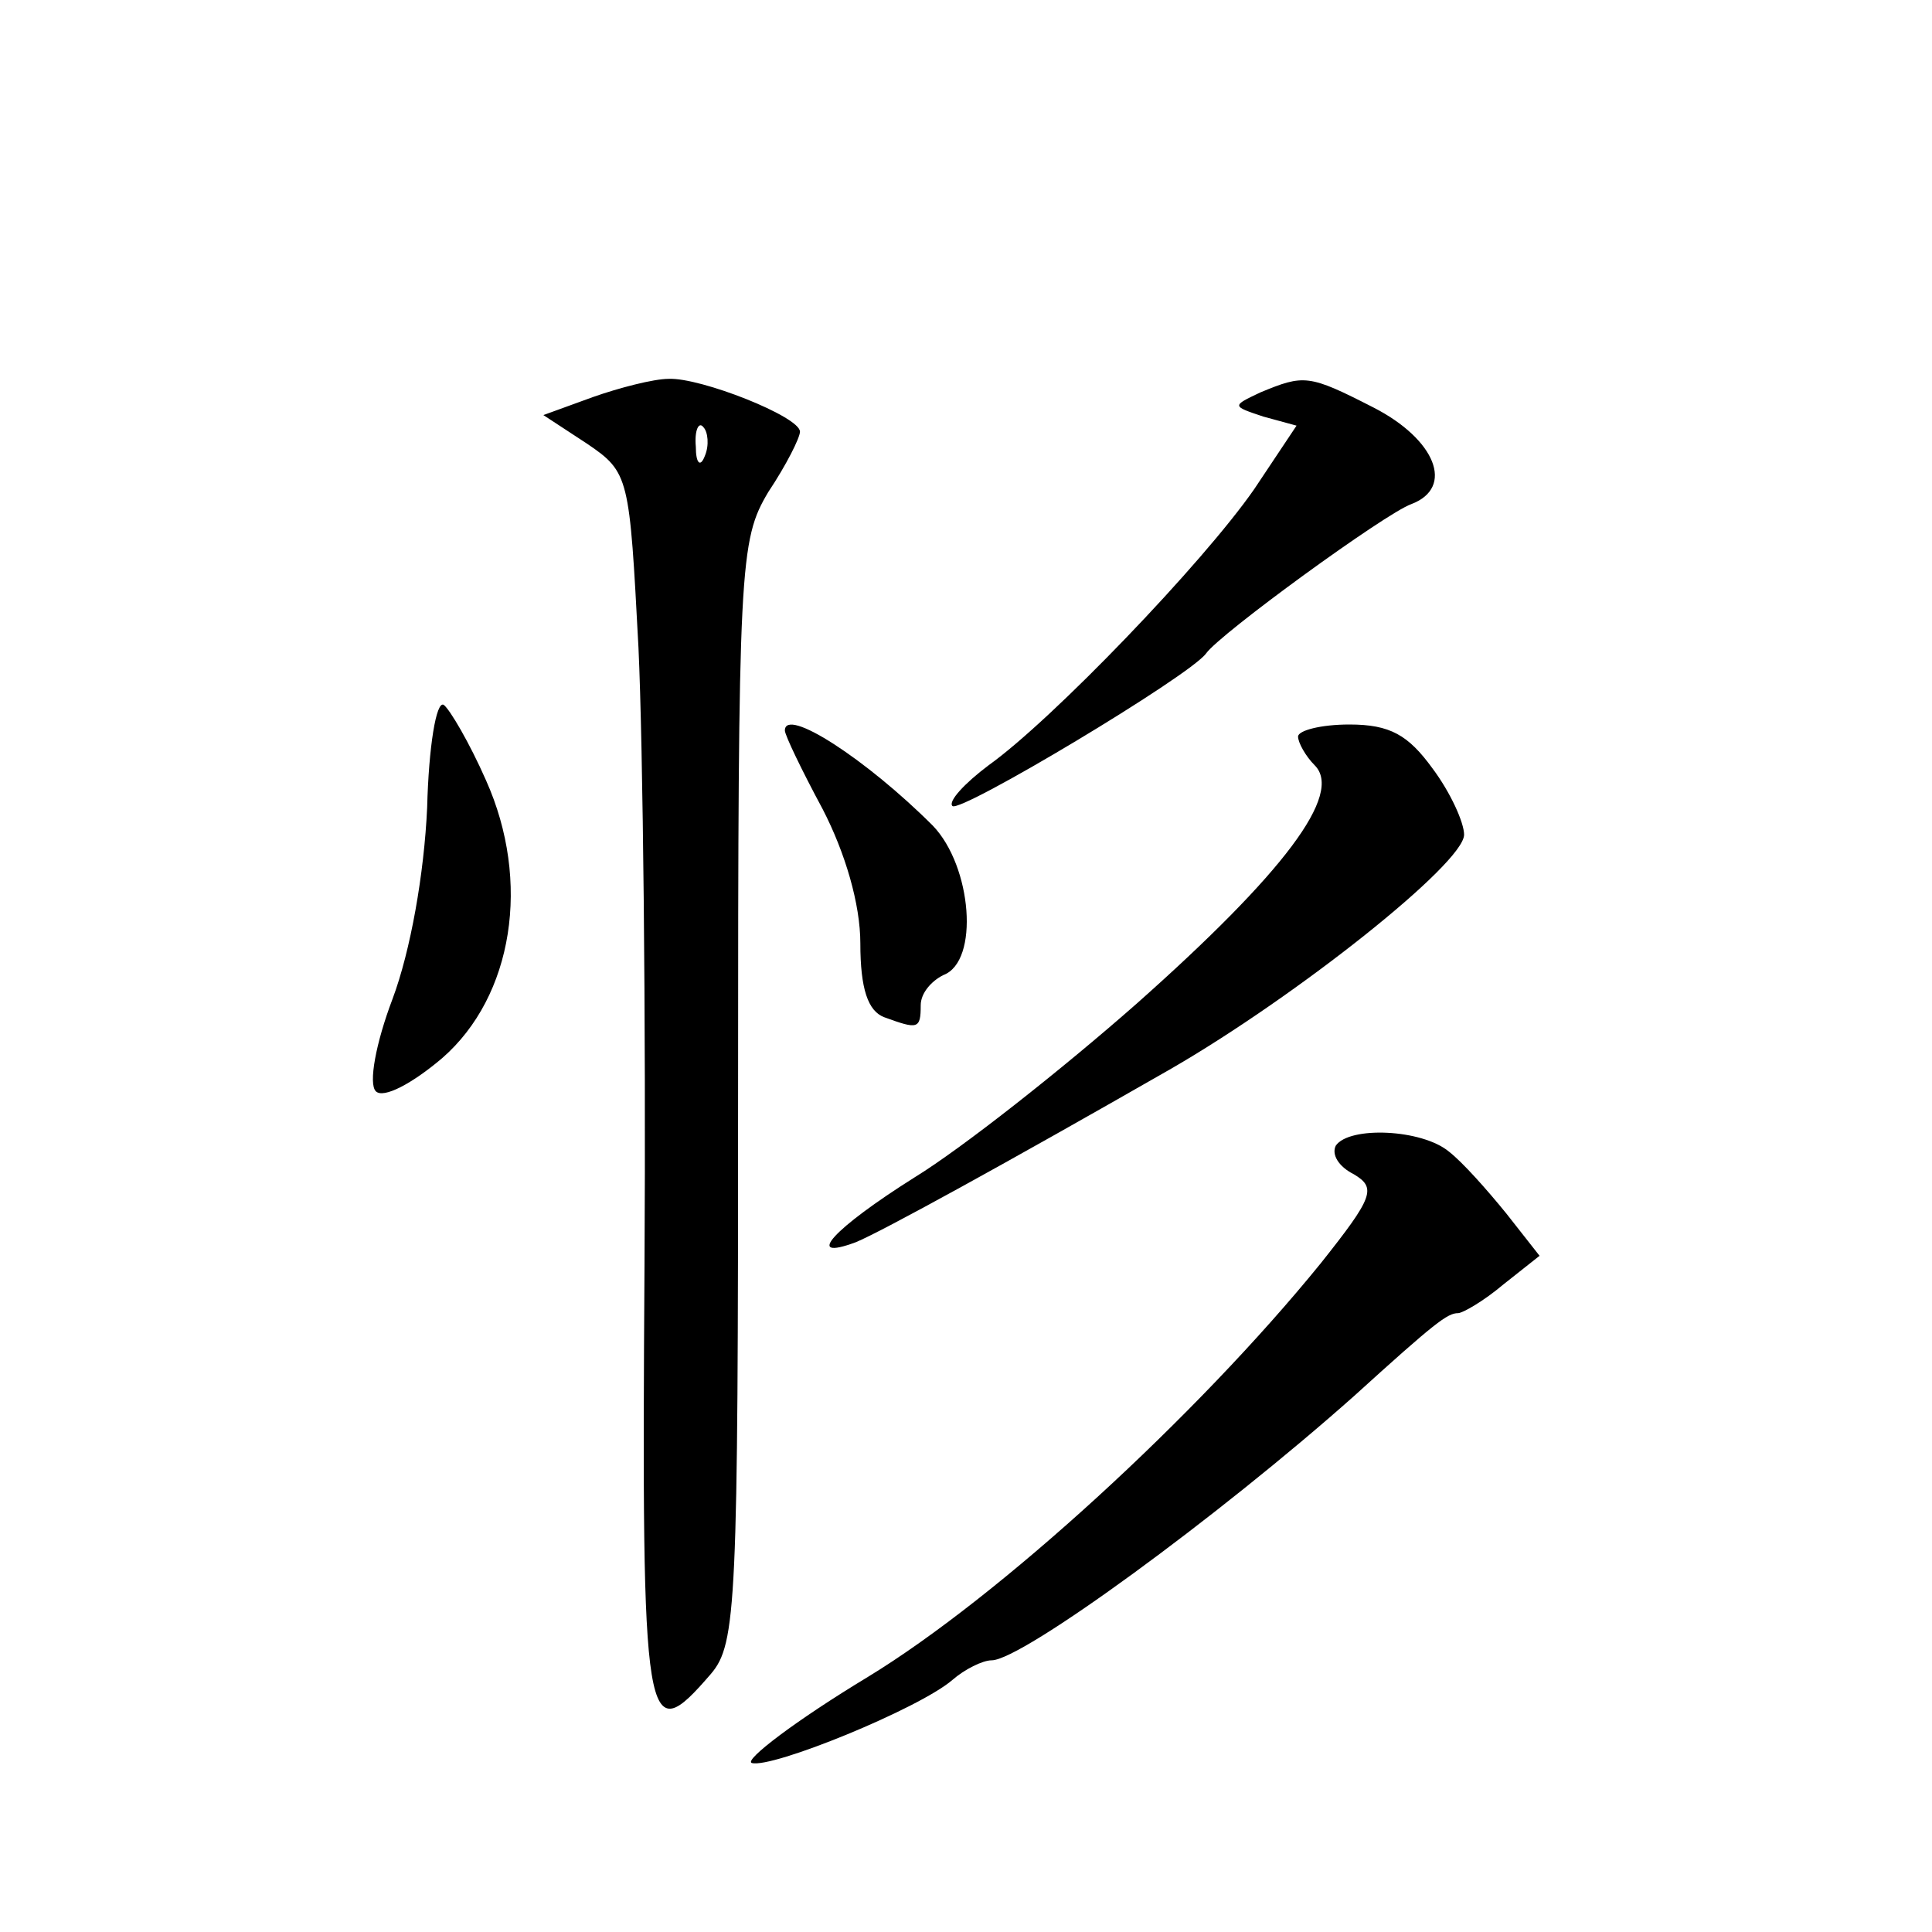 <?xml version="1.0" standalone="no"?>
<!DOCTYPE svg PUBLIC "-//W3C//DTD SVG 20010904//EN"
 "http://www.w3.org/TR/2001/REC-SVG-20010904/DTD/svg10.dtd">
<svg version="1.0" xmlns="http://www.w3.org/2000/svg"
 width="128pt" height="128pt" viewBox="0 0 128 128"
 preserveAspectRatio="xMidYMid meet">
<g transform="translate(0,128) scale(0.1,-0.1)"
fill="#0" stroke="none">
<path d="M393 1017 l-33 -12 29 -19 c28 -19 28 -22 34 -135 3 -64 5 -248 4 -409
-2 -311 0 -322 44 -271 17 20 18 46 18 386 0 350 1 365 20 397 12 18 21 36 21 40
0 10 -66 36 -87 35 -10 0 -33 -6 -50 -12z m74 -39 c-3 -8 -6 -5 -6 6 -1 11 2 17
5 13 3 -3 4 -12 1 -19z M835 1020 c-19 -9 -19 -9 2 -16 l22 -6 -28 -42 c-34 -49
-134 -153 -176 -183 -16 -12 -27 -24 -24 -27 5 -5 157 86 168 101 9 13 119 93 136
99 29 11 16 43 -25 64 -43 22 -46 22 -75 10z M283 745 c-2 -44 -11 -95 -23 -127
-11 -29 -16 -56 -11 -61 5 -5 24 5 44 22 47 41 59 117 29 184 -11 25 -24 47 -28
50 -5 3 -10 -28 -11 -68z M520 796 c0 -3 11 -26 25 -52 15 -29 25 -63 25 -89 0
-30 5 -45 16 -49 22 -8 24 -8 24 8 0 8 7 16 15 20 24 9 19 72 -7 99 -44 44 -98
79 -98 63z M860 792 c0 -4 5 -13 11 -19 19 -19 -20 -71 -118 -158 -50 -44 -116
-96 -147 -115 -54 -34 -74 -56 -39 -43 17 7 99 52 209 115 83 48 194 136 194 155
0 8 -9 28 -21 44 -16 22 -28 29 -55 29 -19 0 -34 -4 -34 -8z M885 521 c-3 -6 2
-14 12 -19 15 -9 13 -15 -22 -59 -82 -101 -213 -221 -300 -274 -48 -29 -82 -55
-77 -57 13 -4 111 36 133 55 8 7 20 13 26 13 20 0 150 95 240 175 54 49 62 55 69
55 3 0 17 8 30 19 l24 19 -22 28 c-13 16 -29 34 -38 41 -18 15 -66 17 -75 4z"/>
</g>
</svg>
